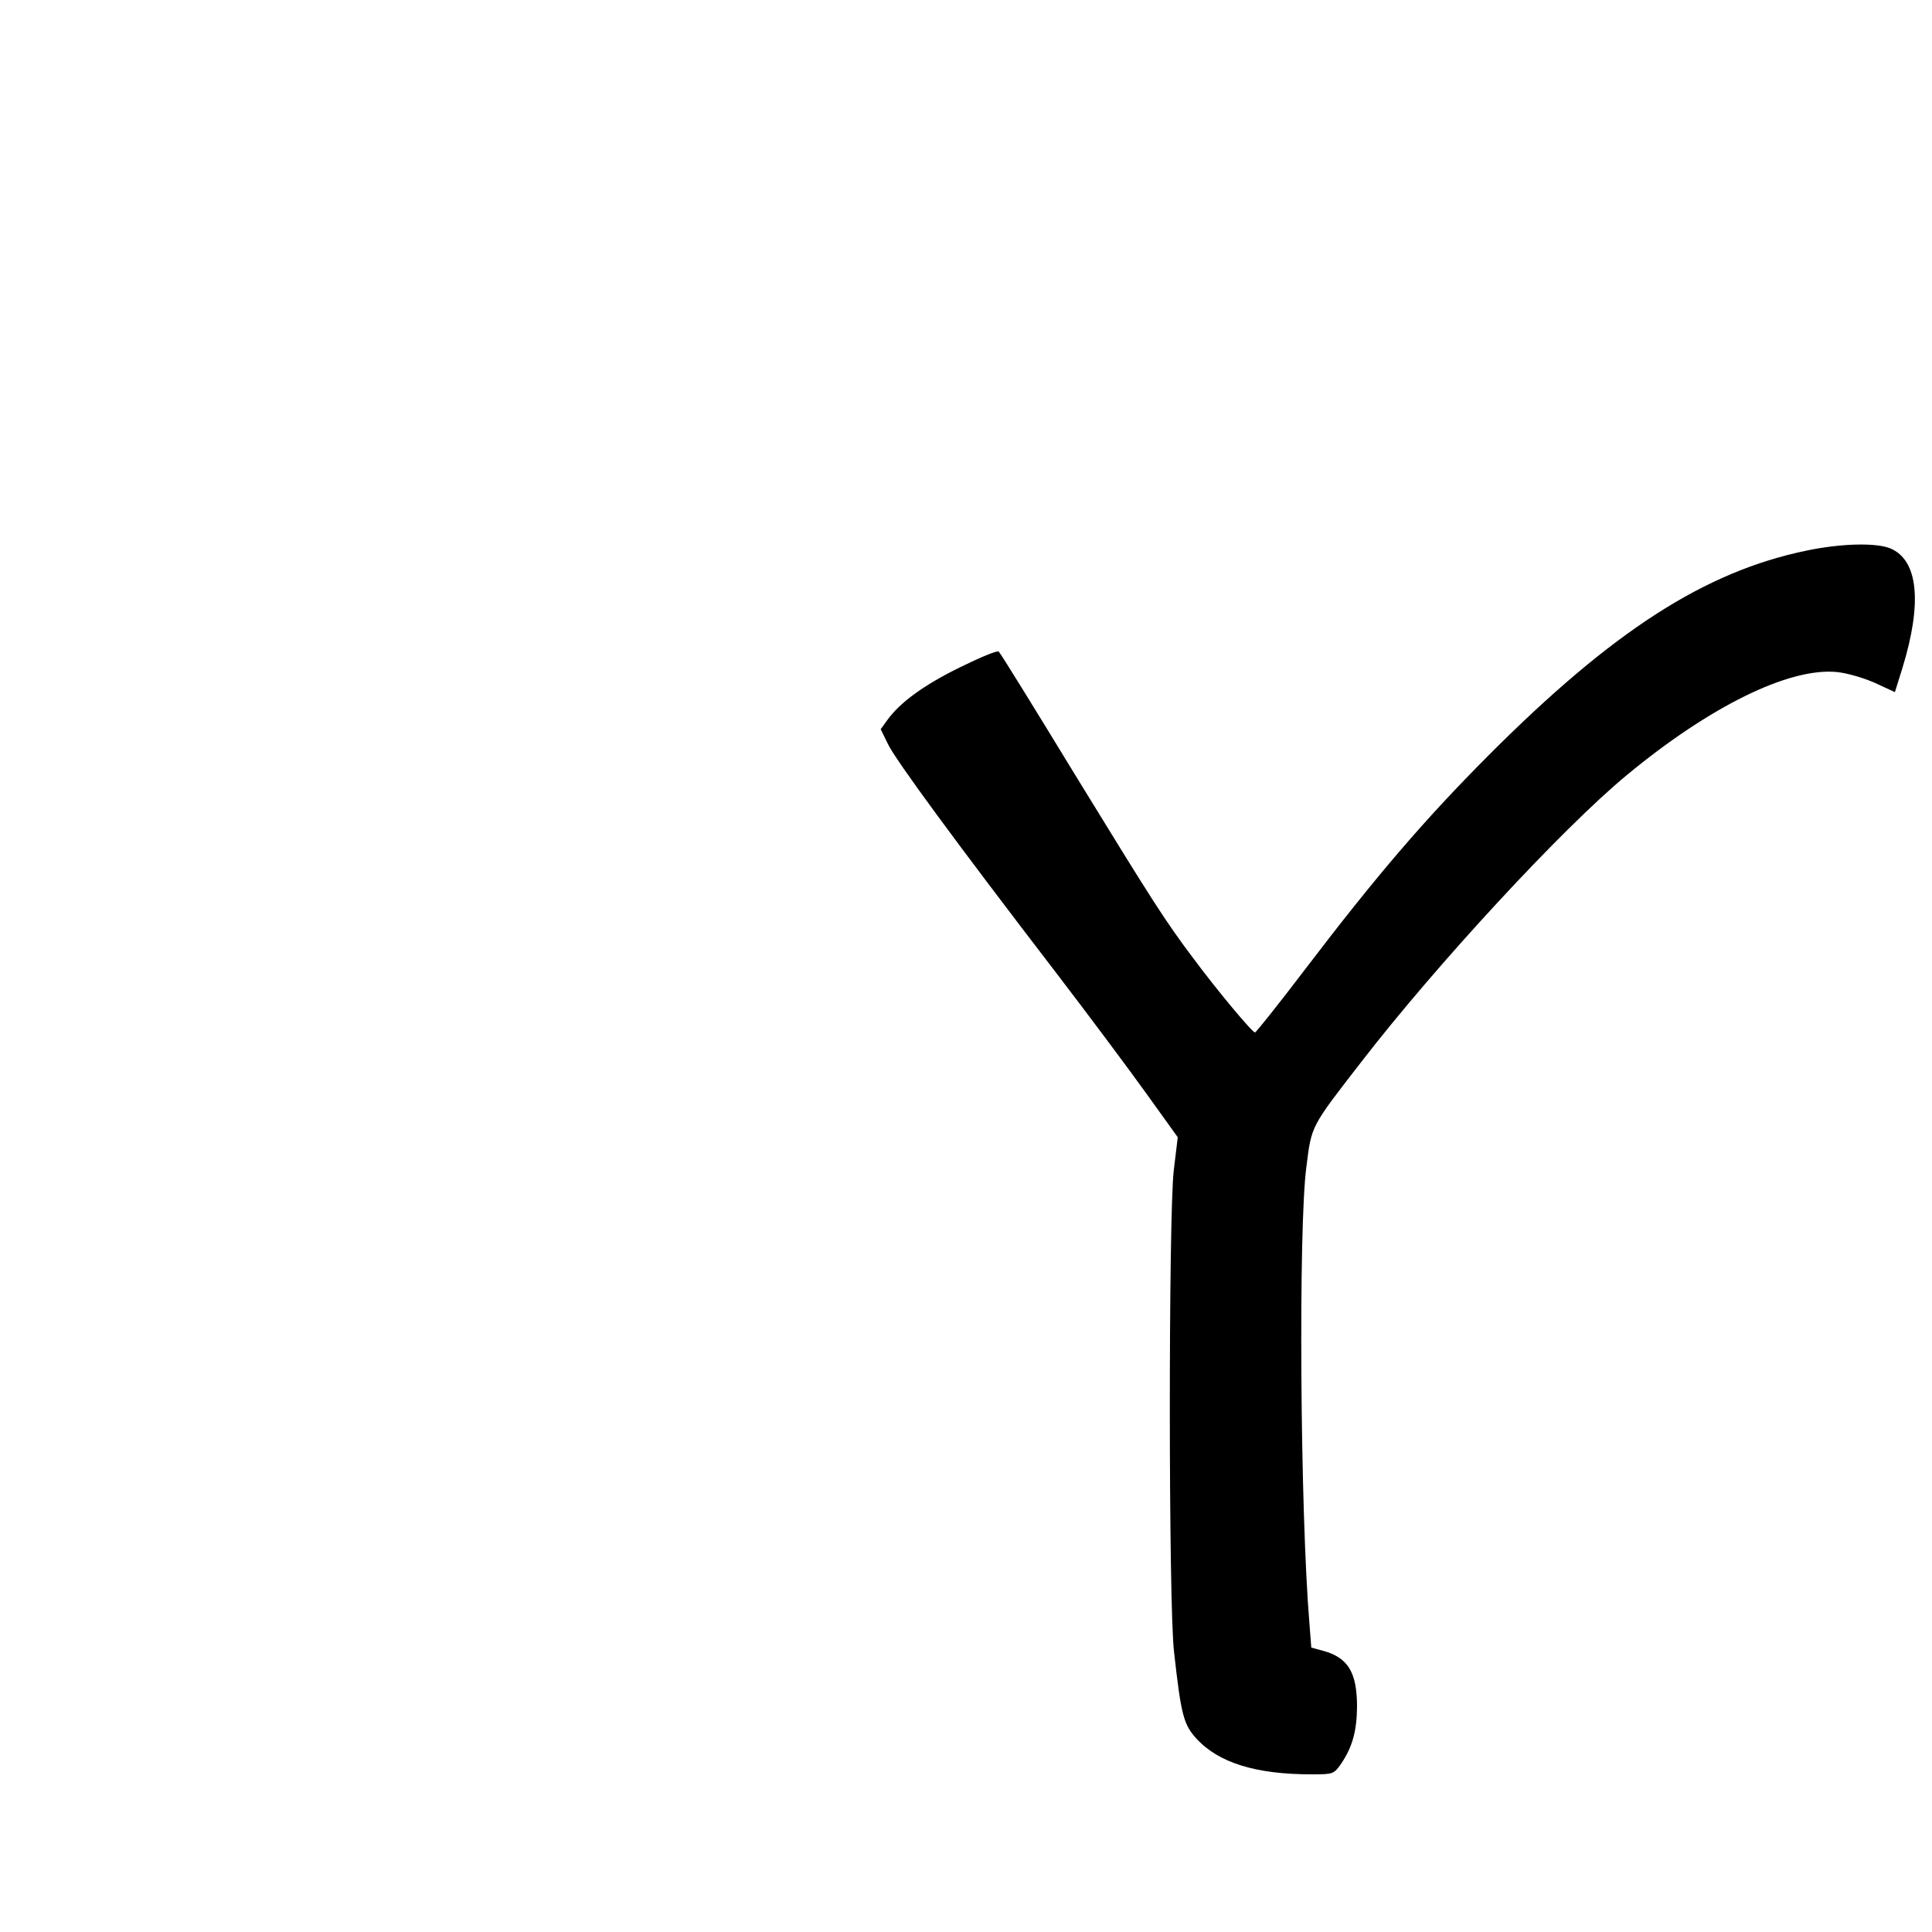 <?xml version="1.0" standalone="no"?>
<!DOCTYPE svg PUBLIC "-//W3C//DTD SVG 20010904//EN"
 "http://www.w3.org/TR/2001/REC-SVG-20010904/DTD/svg10.dtd">
<svg version="1.0" xmlns="http://www.w3.org/2000/svg"
 width="625pt" height="625pt" viewBox="0 0 625 625"
 preserveAspectRatio="xMidYMid meet">
<g transform="translate(0,625) scale(0.1,-0.1)"
fill="#000000" stroke="none">
<path d="M5845 4469 c-330 -68 -628 -260 -1030 -663 -209 -210 -360 -386 -594
-693 -85 -112 -158 -203 -161 -203 -9 0 -120 133 -196 235 -95 126 -133 186
-387 600 -131 215 -241 393 -246 397 -4 5 -61 -19 -126 -51 -118 -58 -194
-114 -235 -171 l-21 -29 23 -47 c23 -50 223 -322 543 -739 105 -137 237 -314
293 -392 l102 -142 -13 -108 c-17 -151 -17 -1405 1 -1557 23 -206 31 -235 73
-281 72 -78 192 -115 372 -115 71 0 72 1 96 35 36 54 50 104 51 183 0 112 -29
160 -111 182 l-37 10 -6 78 c-30 358 -36 1280 -10 1476 17 136 13 128 178 341
244 316 652 757 858 927 268 222 525 349 680 334 32 -3 87 -19 123 -35 l65
-30 24 77 c65 211 52 350 -39 388 -46 19 -160 16 -270 -7z"/>
</g>
</svg>
